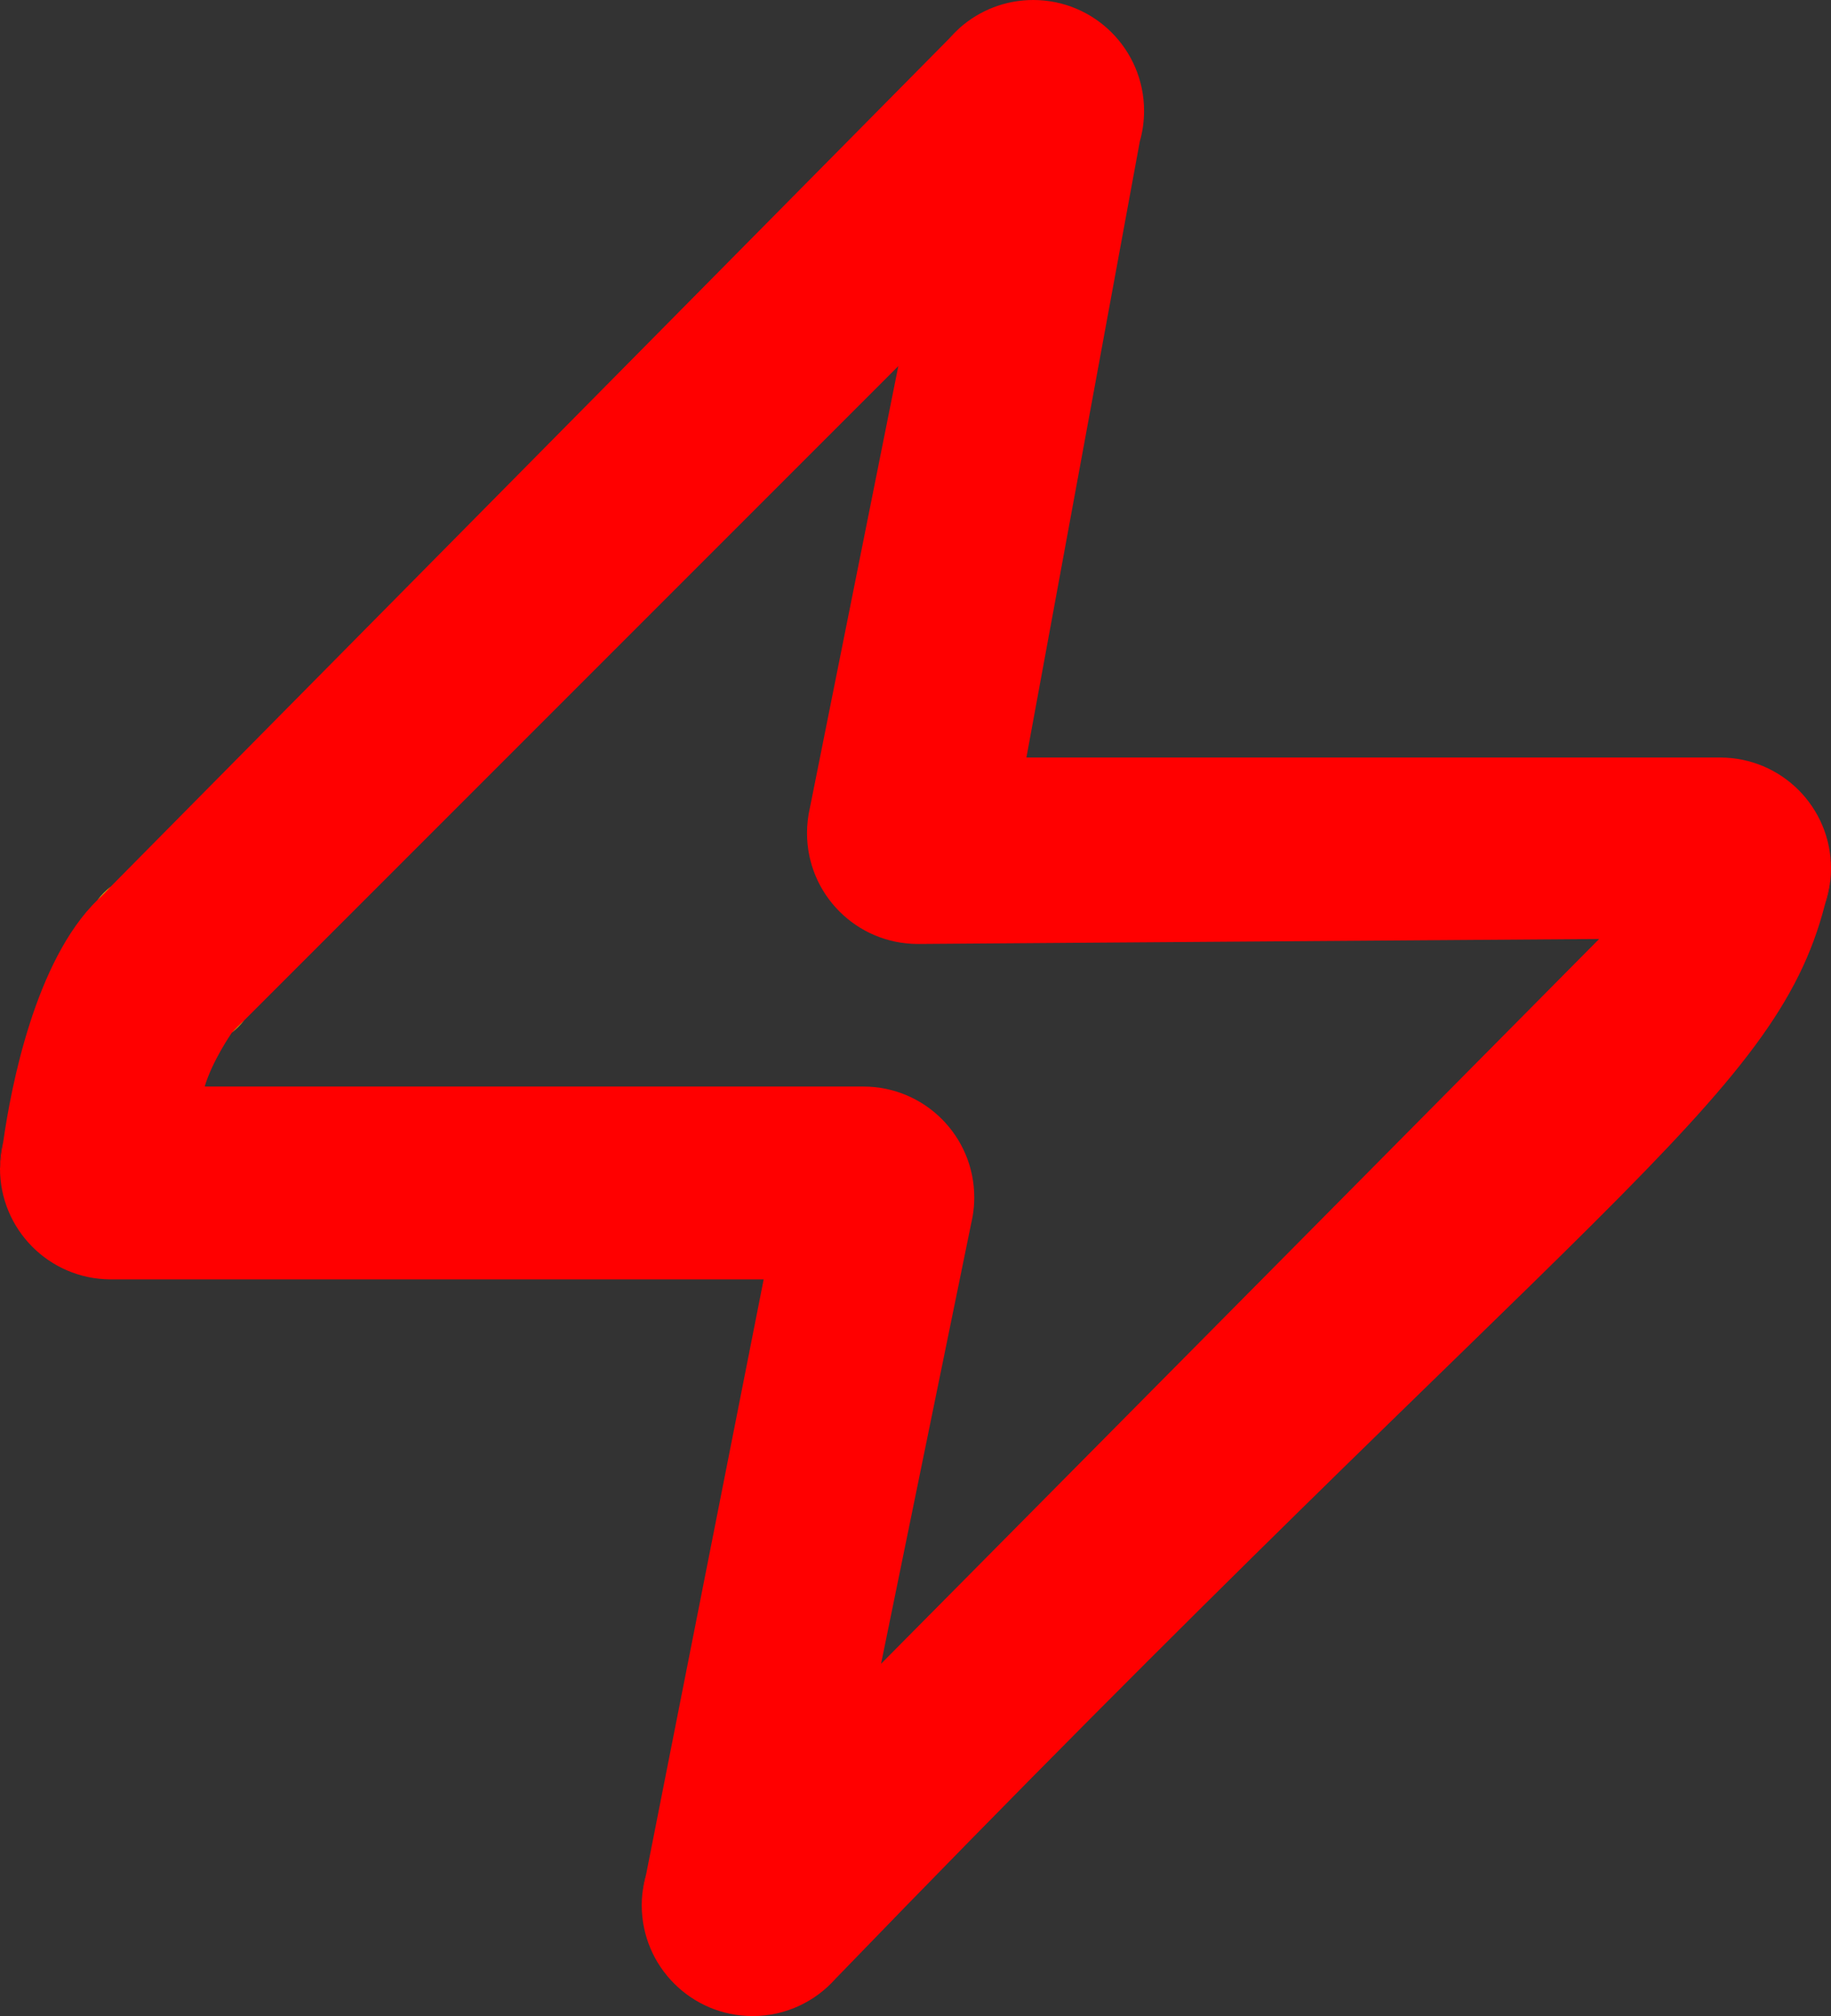 <?xml version="1.0" encoding="UTF-8"?>
<svg id="Camada_1" data-name="Camada 1" xmlns="http://www.w3.org/2000/svg" width="1014.29" height="1116.57" viewBox="0 0 1014.29 1116.57">
  <rect x="0" y="0" width="1014.29" height="1116.57" fill="#333333" stroke="none"/>
  <defs>
    <style>
      .cls-1 {
        fill: red;
      }

      .cls-2 {
        fill: #ff0;
      }
    </style>
  </defs>
  <path class="cls-1" d="M952.89,419.55h-384.31l62.82-341.23c1.54-5.38,2.36-11.05,2.36-16.92,0-33.91-27.49-61.4-61.4-61.4-15.55,0-29.74,5.78-40.56,15.3h0s-.03.03-.04.04c-1.99,2.01-3.98,4.03-5.97,6.04C370.99,177.92,216.17,334.46,61.38,491c-.02,0-.03.03-.05.04-2.31,2.34-4.62,4.67-6.93,7.01-.12.12-.24.23-.36.35-.02.01-.03.03-.04.04-34.51,33.67-47.87,103.48-52.21,133.96-1.3,9.16-1.79,14.77-1.79,14.77,0,33.72,27.18,61.09,60.82,61.39.19.01.39.01.58.01h361.64l-65.07,329.29-2.13,10.78v.04c-.24,2.13-.35,4.3-.35,6.49,0,33.91,27.49,61.4,61.4,61.4,18.23,0,34.6-7.94,45.85-20.56,416.95-431.69,520.04-485.87,548.14-594.86,1.12-4.33,2.12-8.74,3.02-13.27h0c.26-2.28.39-4.59.39-6.93,0-33.91-27.49-61.4-61.4-61.4ZM488.06,921.47l49.92-243.84.02-.09.8-3.9v-.07s.03-.11.03-.11c.57-3.34.86-6.78.86-10.29,0-33.91-27.49-61.4-61.4-61.4H113.39c4.16-14.14,14.98-29.75,14.98-29.75h-.01s.01-.02.01-.02c.04-.02.07-.05.11-.09l6.73-6.73L497.63,202.75l-48.99,244.69h0c-1.04,4.5-1.59,9.16-1.59,13.96,0,33.91,27.49,61.4,61.4,61.4l377.4-2.76-397.79,401.43Z"/>
  <path class="cls-1" d="M531.76,15.34c-1.99,2.01-3.98,4.03-5.97,6.04,1.85-2.14,3.84-4.16,5.97-6.04Z"/>
  <path class="cls-1" d="M1013.9,487.88c-.51,4.6-1.54,9.04-3.02,13.27,1.12-4.33,2.12-8.74,3.02-13.27Z"/>
  <path class="cls-1" d="M357.97,1037.86l-2.13,10.78c.38-3.7,1.1-7.31,2.13-10.78Z"/>
  <path class="cls-1" d="M538.8,673.64c-.22,1.32-.49,2.62-.8,3.9l.8-3.9Z"/>
  <path class="cls-1" d="M1.79,632.4c-1.3,9.16-1.79,14.77-1.79,14.77,0-5.09.62-10.04,1.79-14.77Z"/>
  <path class="cls-2" d="M61.33,491.04c-2.31,2.34-4.62,4.67-6.93,7.01-.12.12-.24.23-.36.35,2.18-2.68,4.63-5.15,7.29-7.36Z"/>
  <path class="cls-2" d="M135.21,565.18c-2.04,2.44-4.29,4.7-6.73,6.73l6.73-6.73Z"/>
  <path class="cls-1" d="M128.48,571.91l-.11.11h-.01s.01-.02.01-.02c.04-.02.07-.05.11-.09Z"/>
  <path class="cls-1" d="M61.4,708.57h-.58.58Z"/>
  <path class="cls-1" d="M128.37,572v.02h-.01s.01-.02.01-.02Z"/>
</svg>